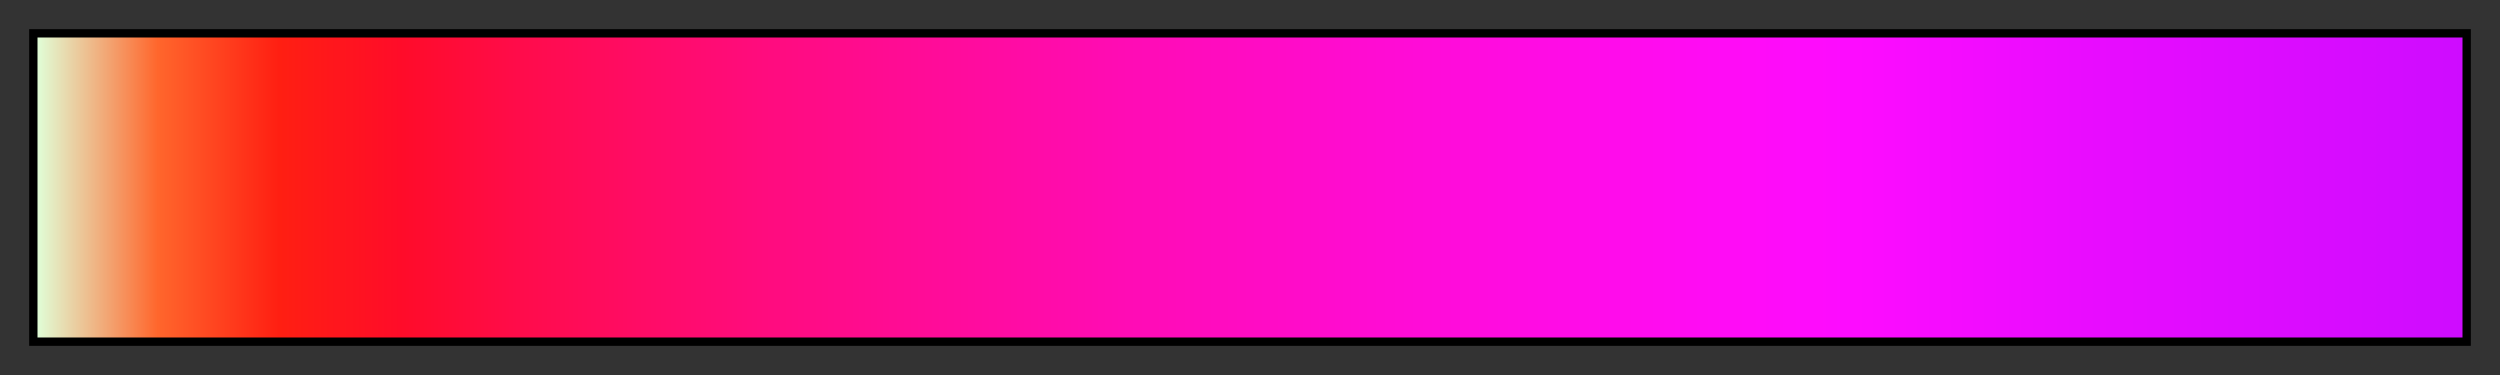 <svg height="45" viewBox="0 0 300 45" width="300" xmlns="http://www.w3.org/2000/svg" xmlns:xlink="http://www.w3.org/1999/xlink"><rect x="0" y="0" width="300" height="45" fill="#333333" stroke="none"/><linearGradient id="a" gradientUnits="objectBoundingBox" spreadMethod="pad" x1="0%" x2="100%" y1="0%" y2="0%"><stop offset="0" stop-color="#e0ffd8"/><stop offset=".05" stop-color="#ff662c"/><stop offset=".1" stop-color="#ff1f12"/><stop offset=".15" stop-color="#ff0c29"/><stop offset=".2" stop-color="#ff0c4b"/><stop offset=".25" stop-color="#ff0c66"/><stop offset=".3" stop-color="#ff0c7e"/><stop offset=".35" stop-color="#ff0c92"/><stop offset=".4" stop-color="#ff0ca3"/><stop offset=".45" stop-color="#ff0cb5"/><stop offset=".5" stop-color="#ff0cc3"/><stop offset=".55" stop-color="#ff0cd2"/><stop offset=".6" stop-color="#ff0cdf"/><stop offset=".65" stop-color="#ff0ceb"/><stop offset=".7" stop-color="#ff0cf6"/><stop offset=".75" stop-color="#fd0cff"/><stop offset=".8" stop-color="#f20cff"/><stop offset=".85" stop-color="#e80cff"/><stop offset=".9" stop-color="#df0cff"/><stop offset=".95" stop-color="#d70cff"/><stop offset="1" stop-color="#ce0cff"/></linearGradient><path d="m4 4h292v37h-292z" fill="url(#a)" stroke="#000"/></svg>